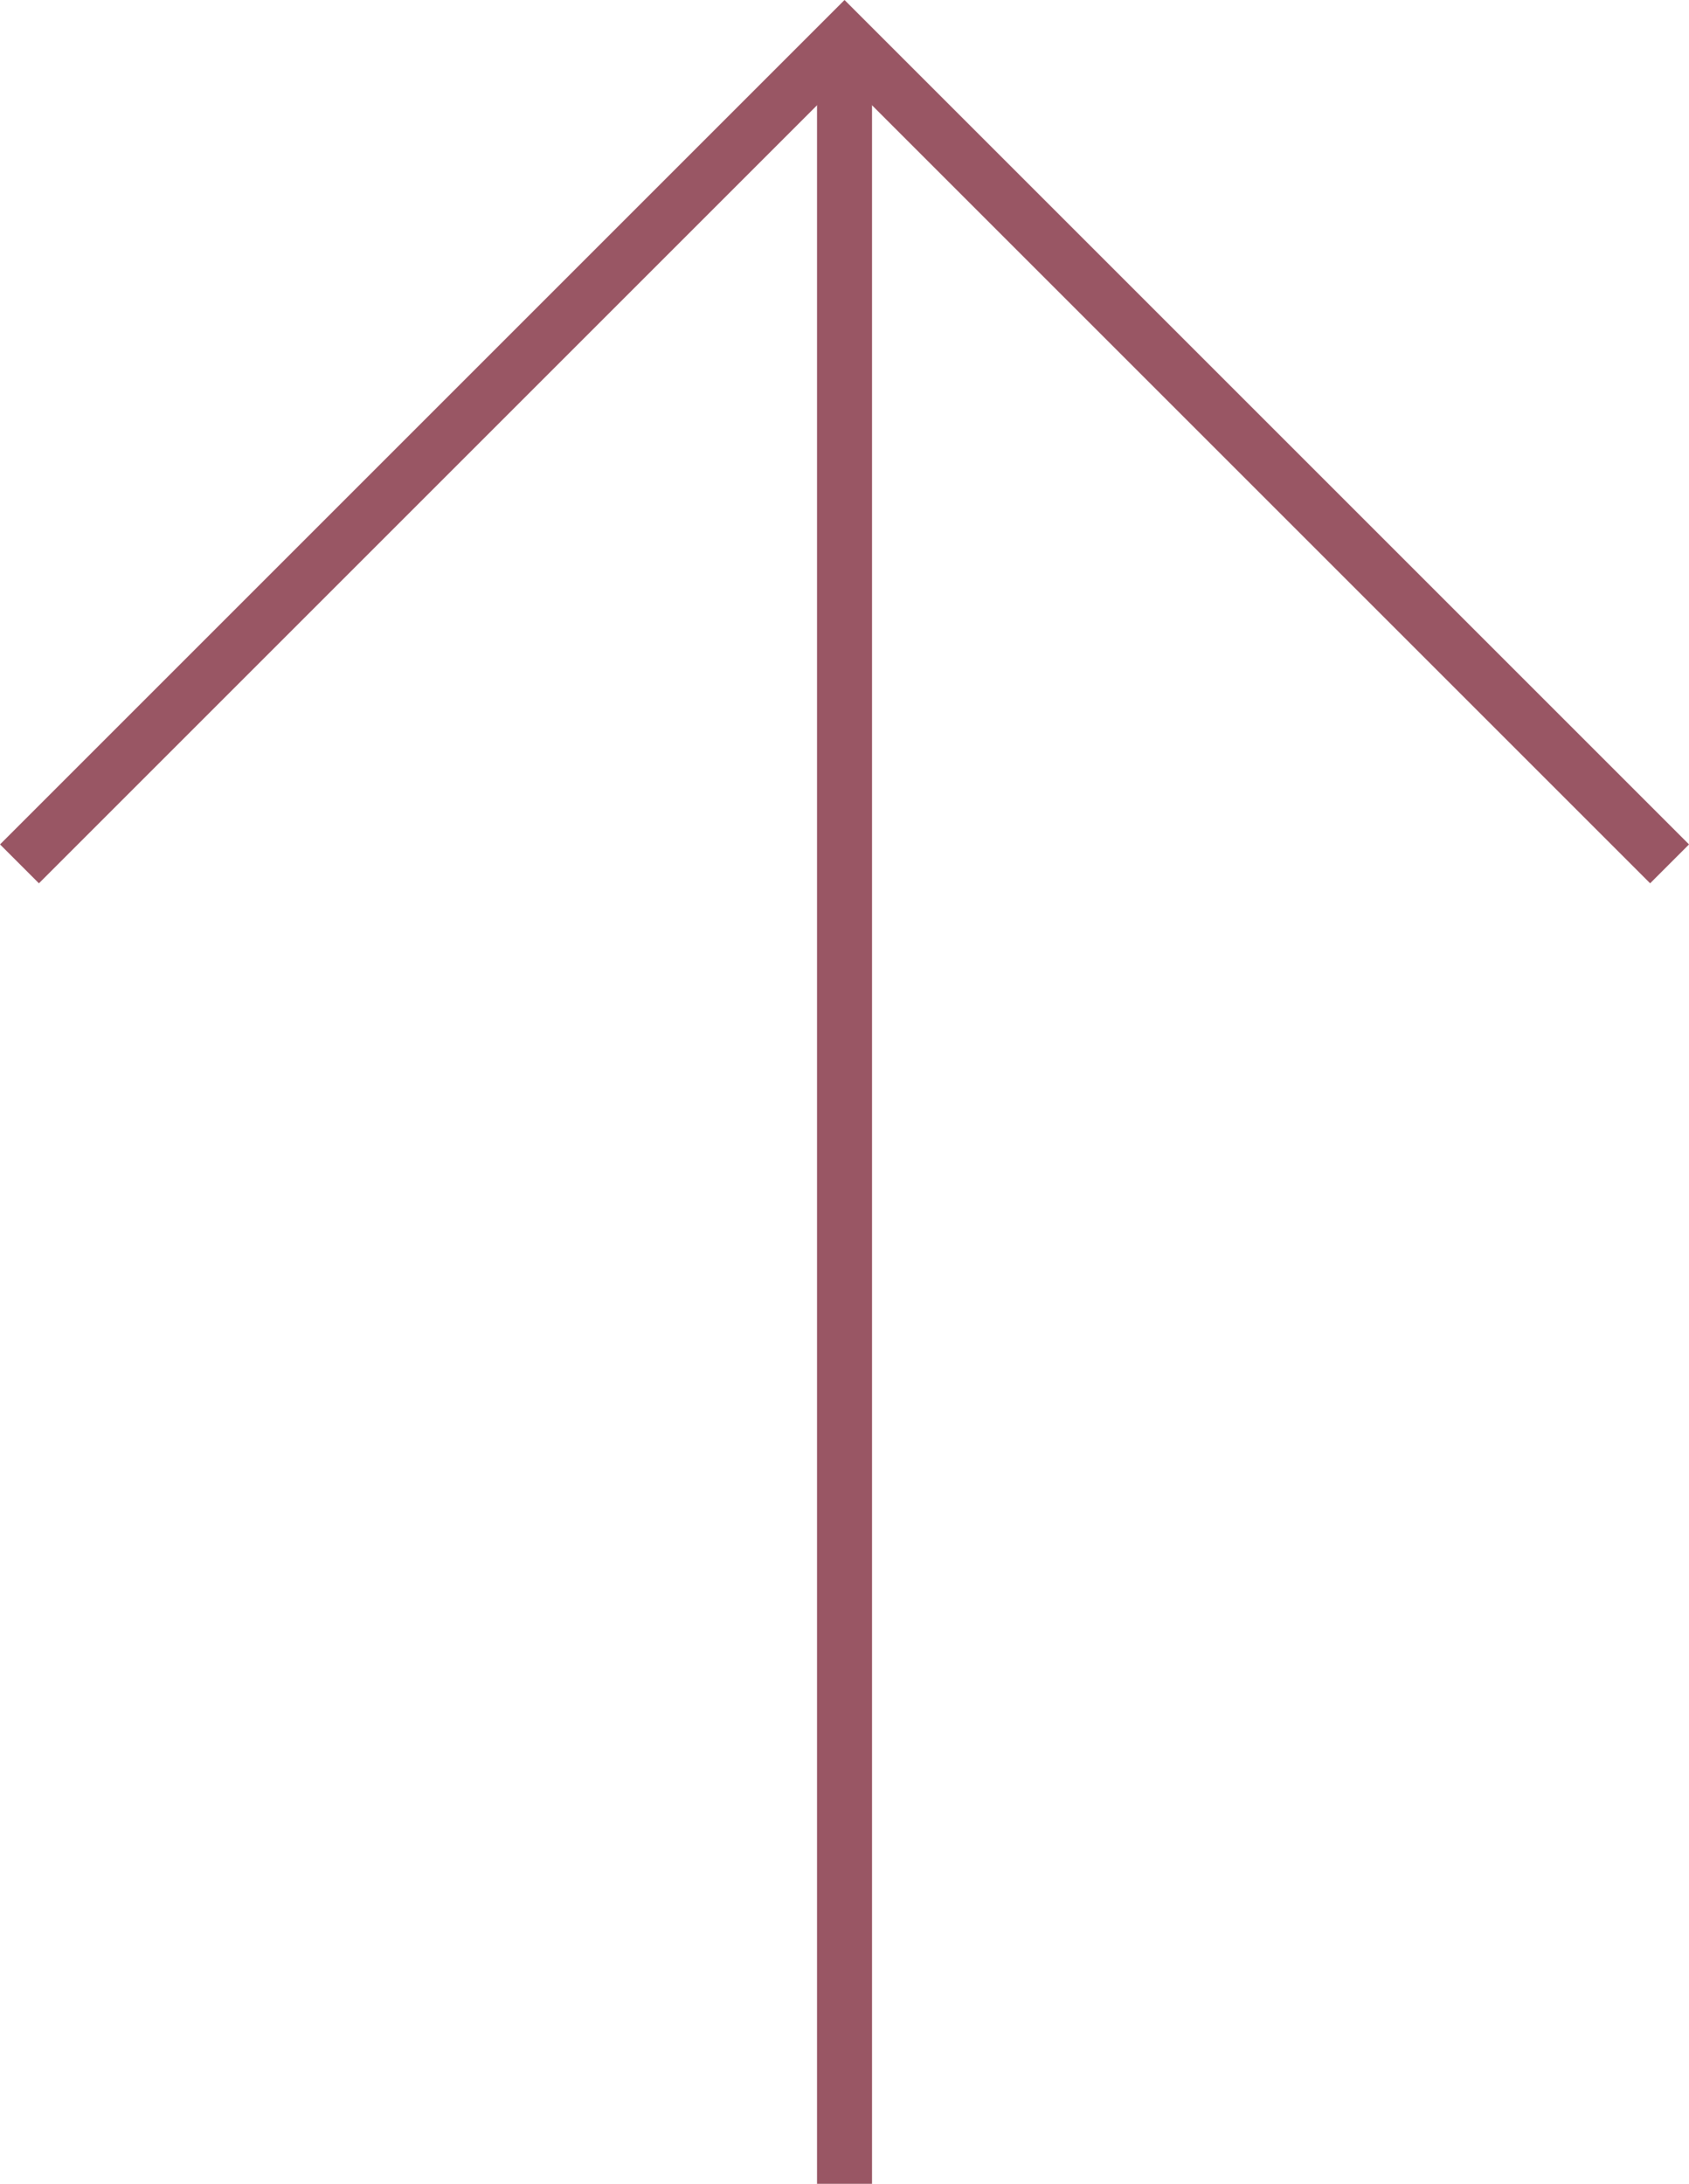 <svg xmlns="http://www.w3.org/2000/svg" width="30.707" height="39.707" viewBox="0 0 30.707 39.707">
  <g id="icon-scrolltop" transform="translate(-1824.646 -7777.293)">
    <path id="패스_6722" data-name="패스 6722" d="M1840,7778v39" fill="none" stroke="#995664" stroke-width="1"/>
    <path id="패스_6721" data-name="패스 6721" d="M1825,7816l15-15,15,15" transform="translate(0 -23)" fill="none" stroke="#995664" stroke-width="1"/>
  </g>
</svg>
